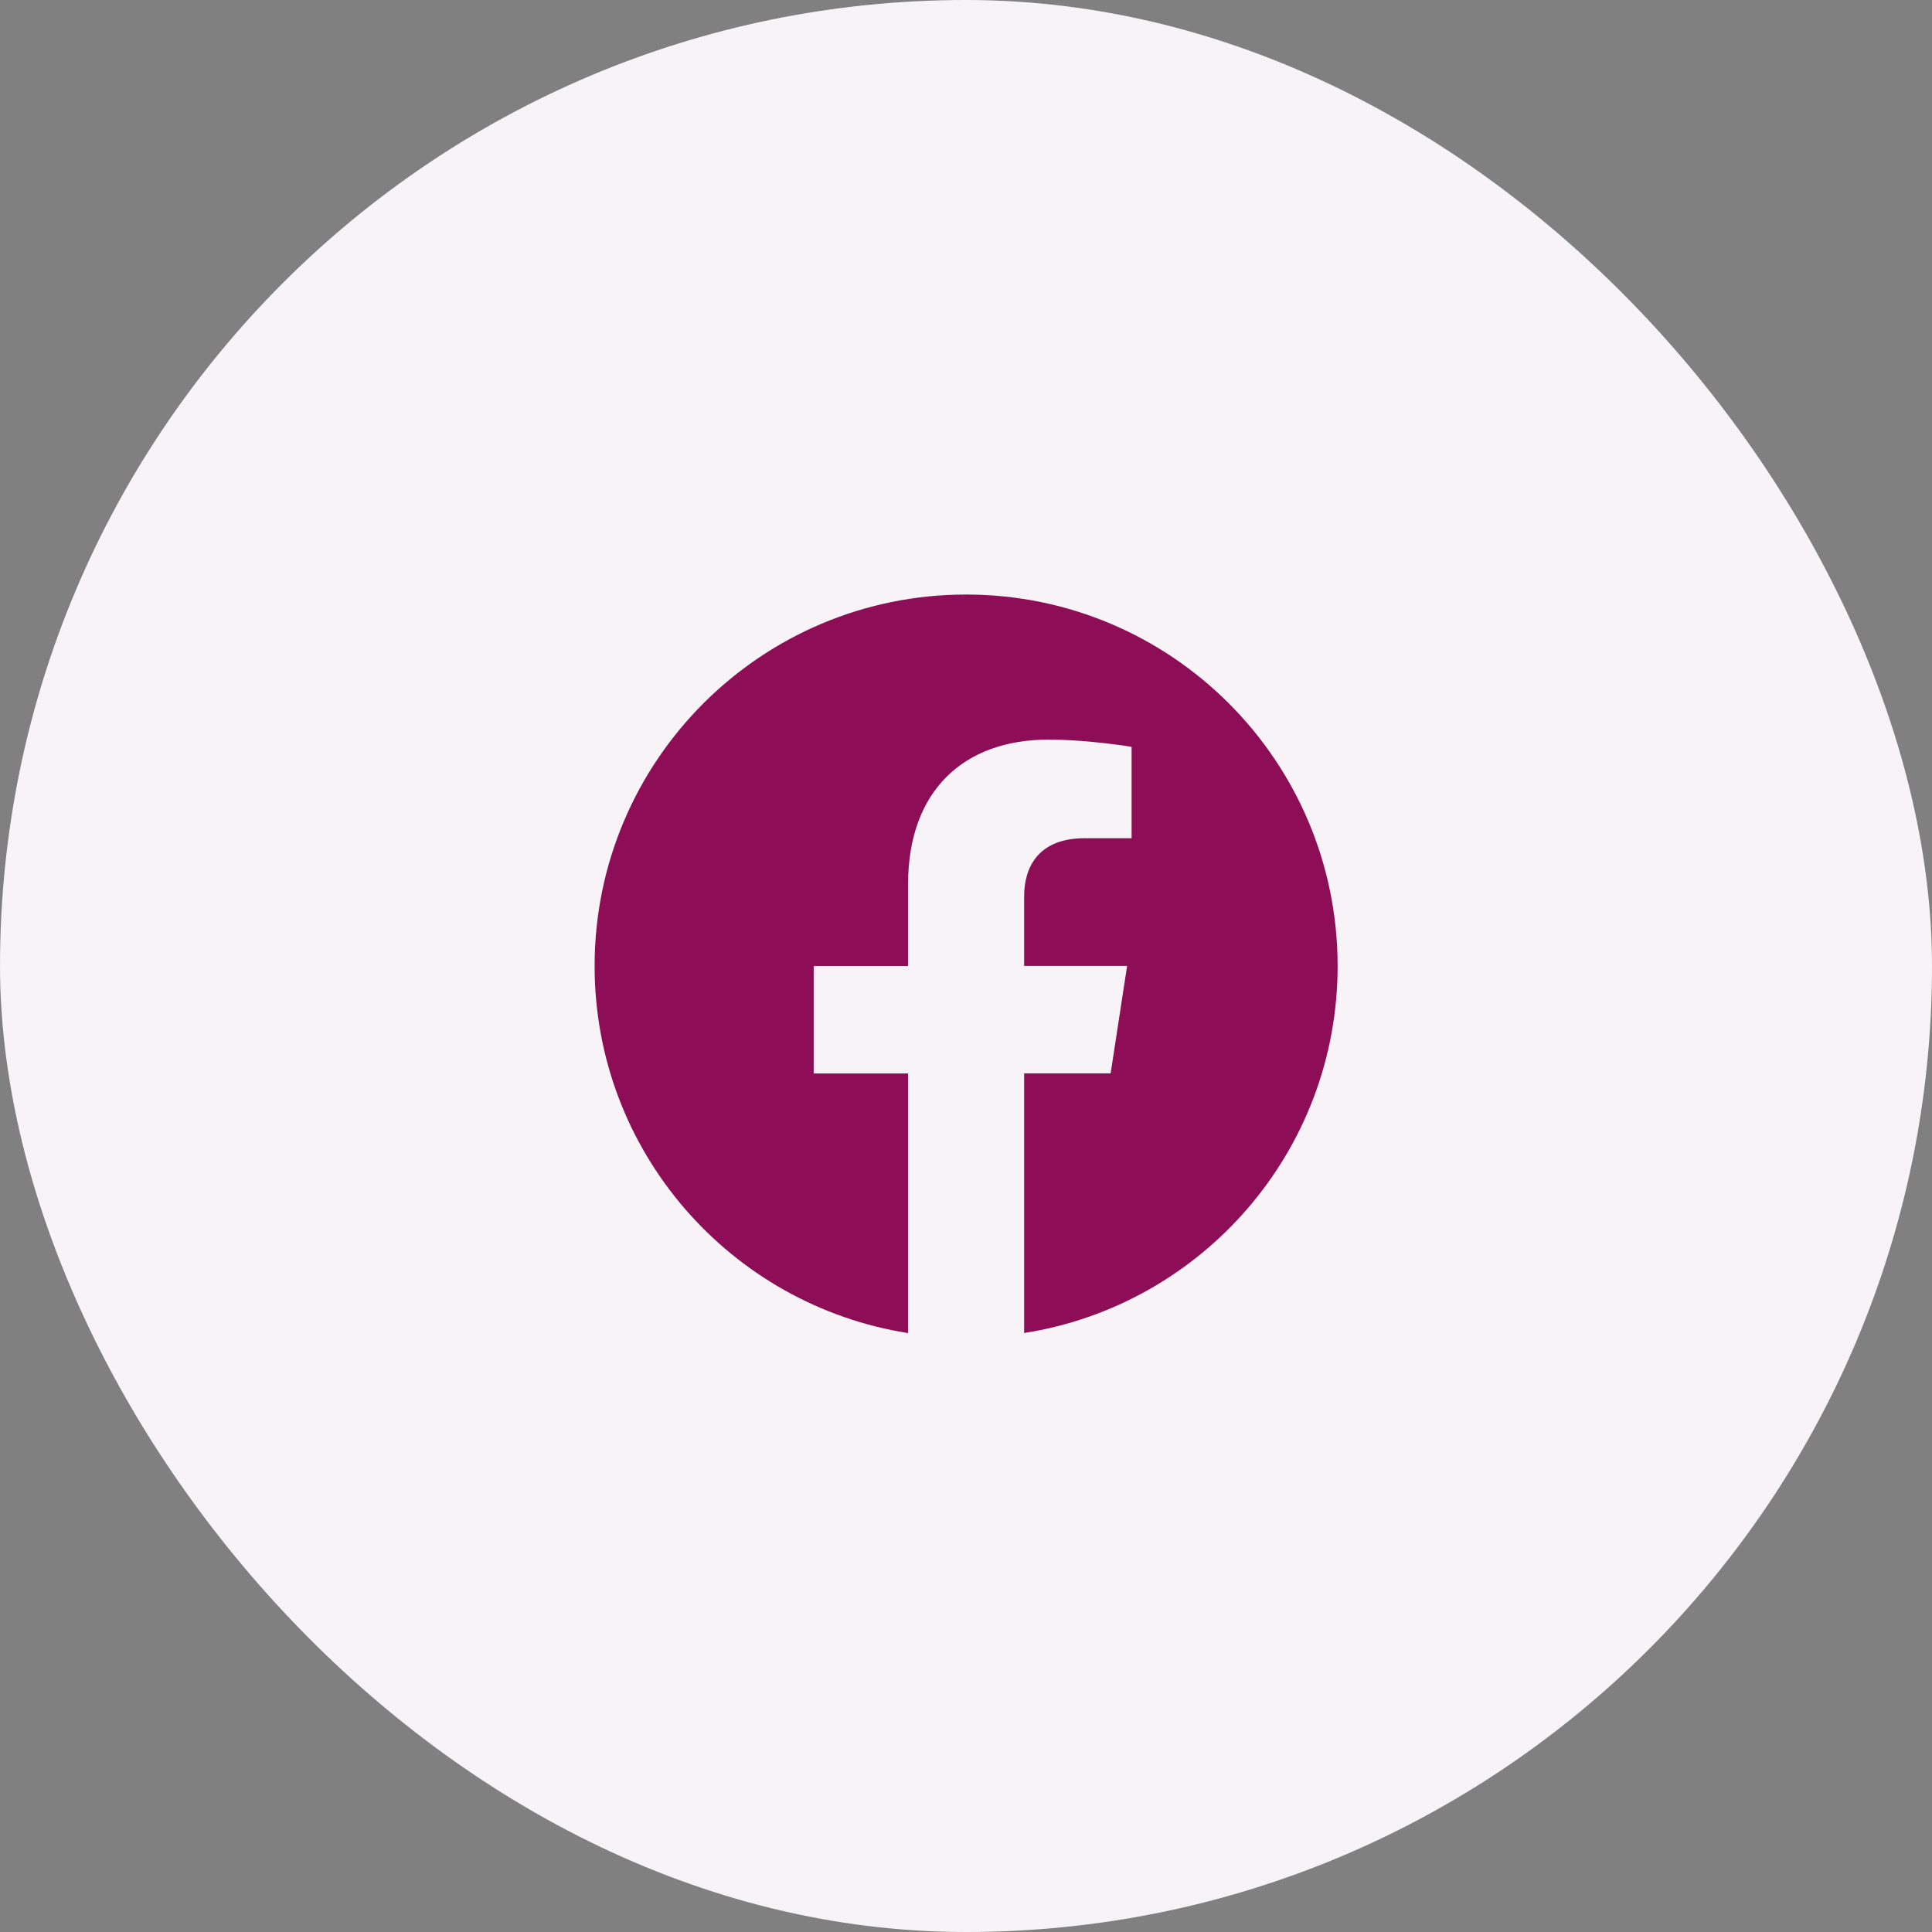 <svg xmlns="http://www.w3.org/2000/svg" width="52" height="52" viewBox="0 0 52 52" fill="none"><rect x="0" y="0" width="52" height="52" fill="#808080" stroke="none"/><rect width="52" height="52" rx="26" fill="#F8F3F6"></rect><path d="M26.003 16.002C20.481 16.002 16.004 20.479 16.004 26.001C16.004 30.991 19.66 35.127 24.441 35.88V28.892H21.901V26.001H24.441V23.798C24.441 21.29 25.934 19.907 28.217 19.907C29.311 19.907 30.457 20.102 30.457 20.102V22.561H29.193C27.953 22.561 27.565 23.333 27.565 24.124V25.999H30.336L29.893 28.89H27.565V35.878C32.346 35.129 36.002 30.992 36.002 26.001C36.002 20.479 31.525 16.002 26.003 16.002Z" fill="#8D0E57"></path></svg>
